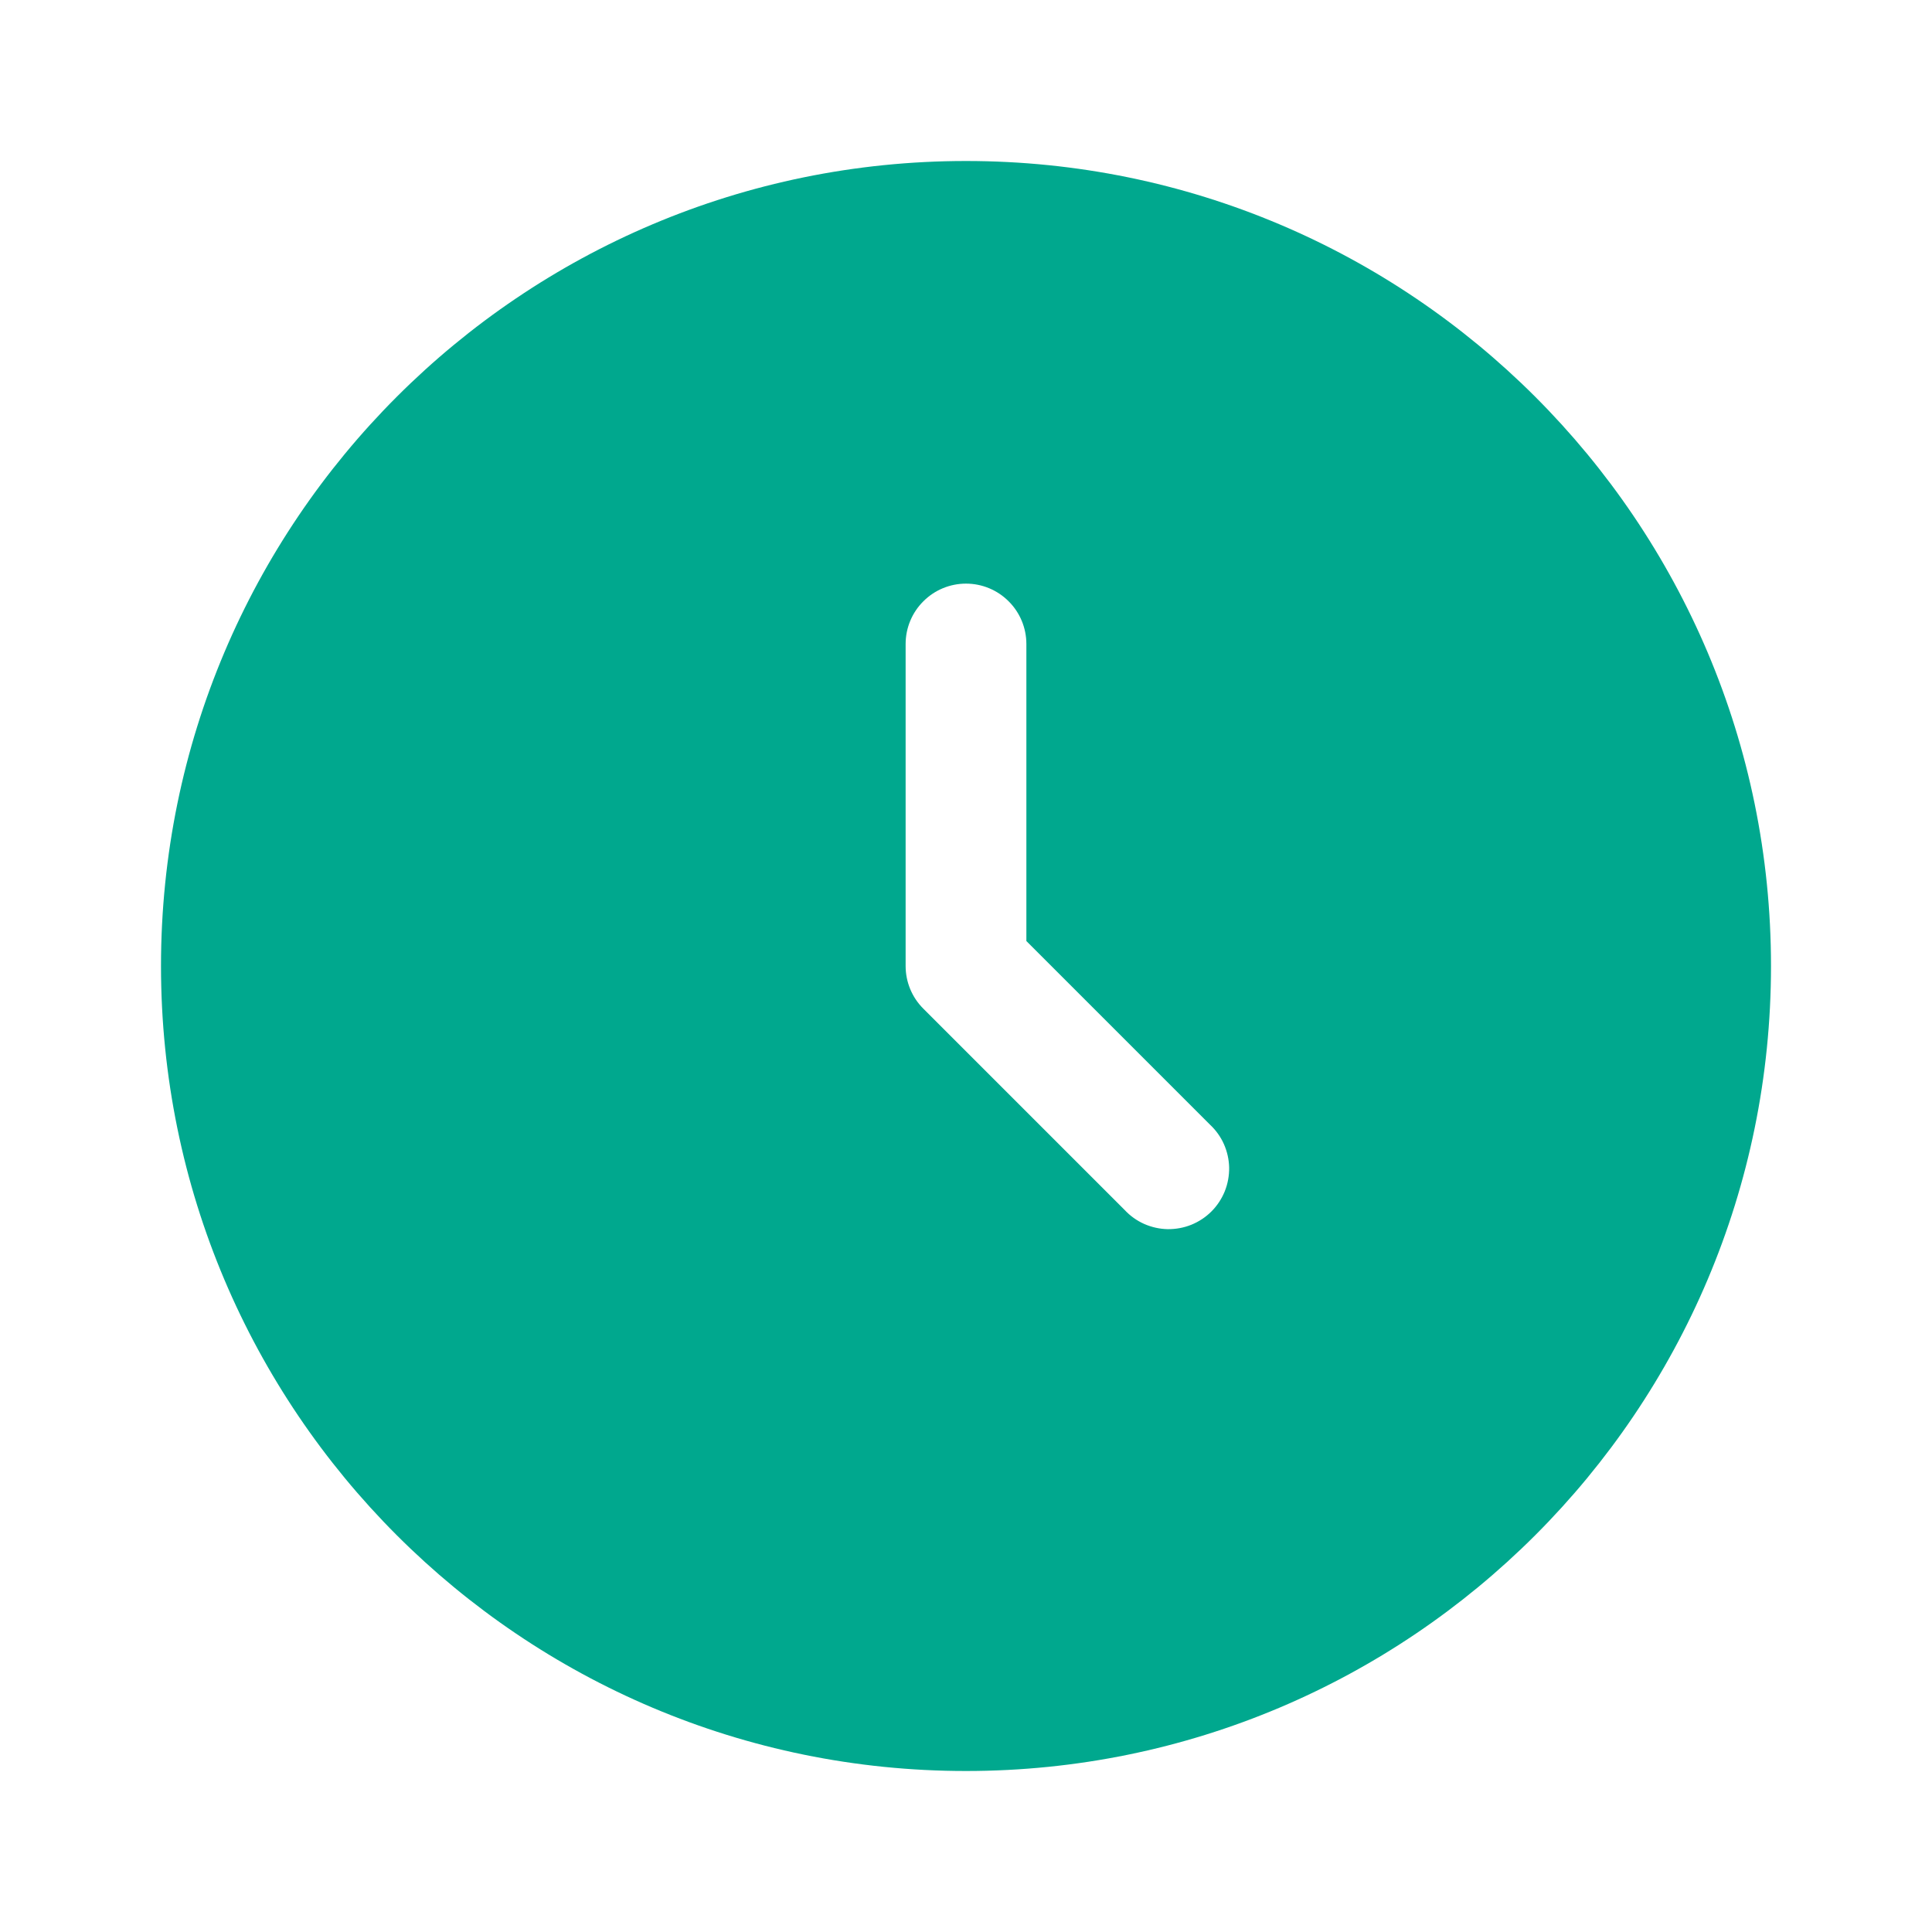 <svg width="24" height="24" viewBox="0 0 24 24" fill="none" xmlns="http://www.w3.org/2000/svg">
<path fill-rule="evenodd" clip-rule="evenodd" d="M12 22C17.523 22 22 17.523 22 12C22 6.477 17.523 2 12 2C6.477 2 2 6.477 2 12C2 17.523 6.477 22 12 22ZM12.75 8C12.75 7.801 12.671 7.61 12.53 7.47C12.39 7.329 12.199 7.25 12 7.25C11.801 7.25 11.61 7.329 11.47 7.47C11.329 7.61 11.25 7.801 11.25 8V12C11.25 12.199 11.329 12.39 11.47 12.53L13.97 15.03C14.039 15.104 14.121 15.163 14.213 15.204C14.306 15.245 14.405 15.267 14.505 15.269C14.606 15.27 14.706 15.252 14.8 15.214C14.893 15.176 14.978 15.12 15.049 15.049C15.12 14.978 15.176 14.893 15.214 14.8C15.252 14.706 15.27 14.606 15.269 14.505C15.267 14.405 15.245 14.306 15.204 14.213C15.163 14.121 15.104 14.039 15.03 13.97L12.75 11.69V8Z" fill="#00A88E"/>
</svg>
